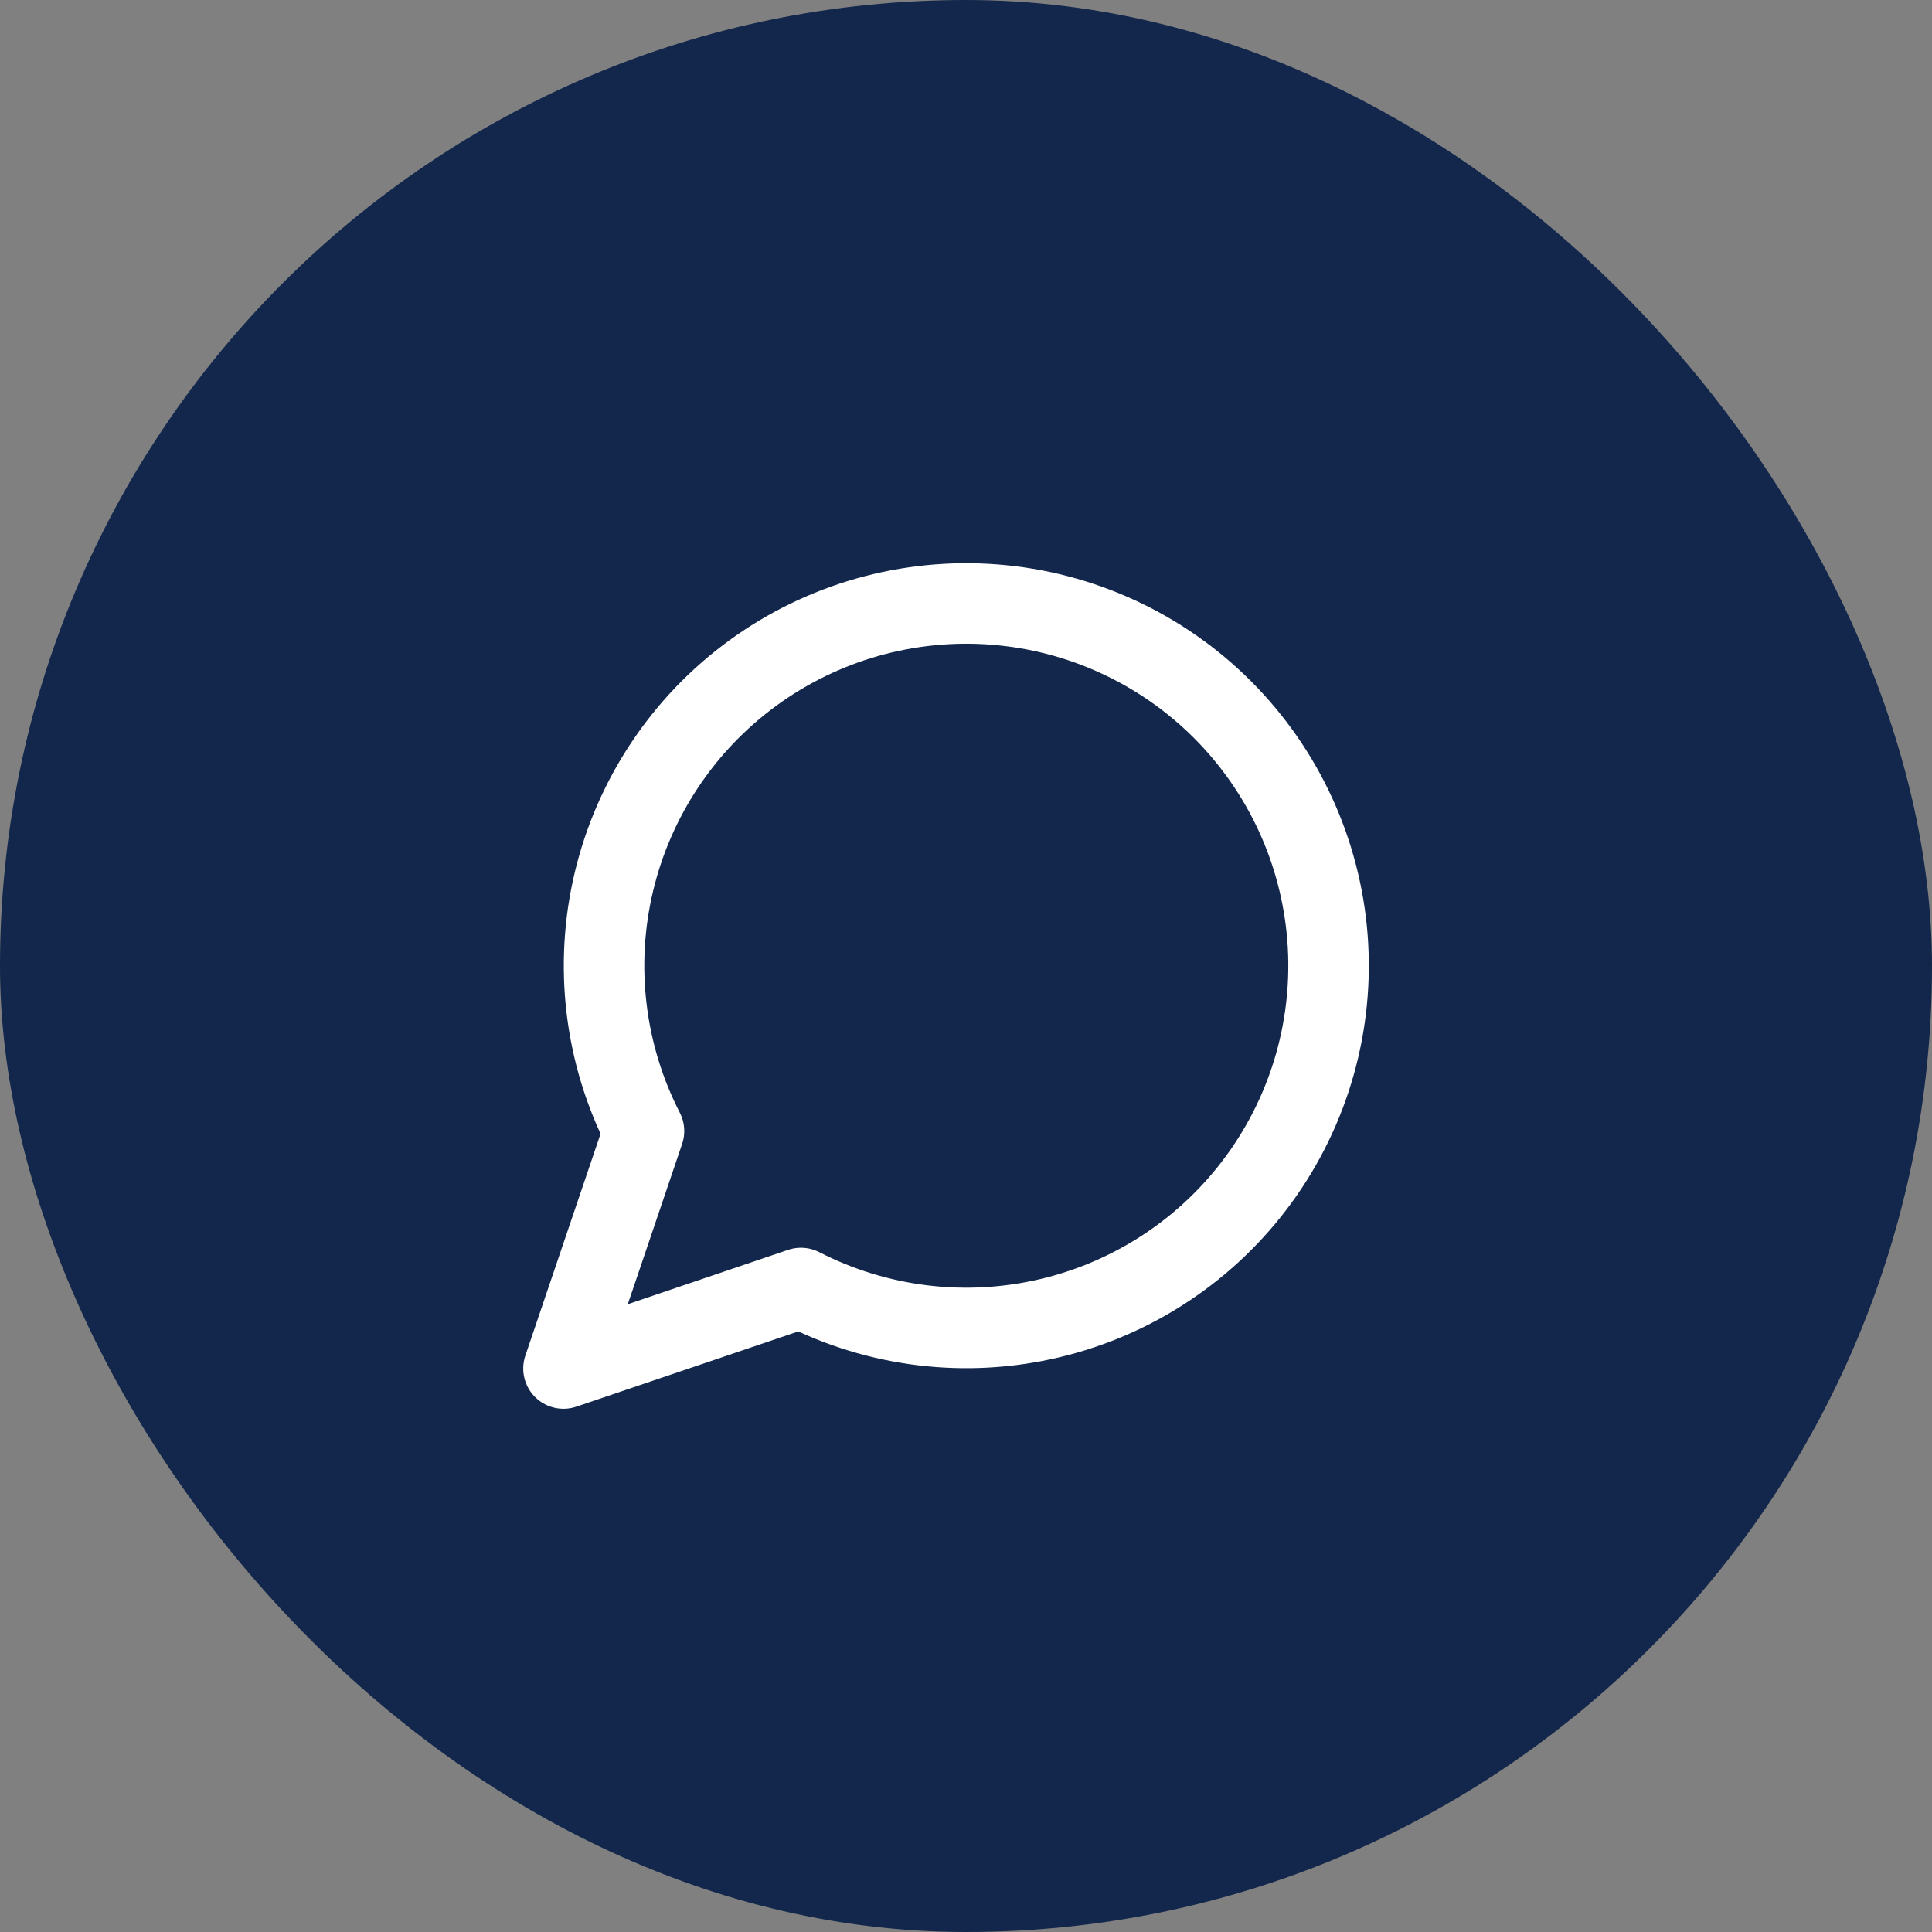 <svg width="64" height="64" viewBox="0 0 64 64" fill="none" xmlns="http://www.w3.org/2000/svg">
<rect x="0" y="0" width="64" height="64" fill="#808080" stroke="none"/>
<rect width="64" height="64" rx="32" fill="#12274B"/>
<path d="M26.533 42.667C29.078 43.973 32.005 44.326 34.787 43.664C37.57 43.002 40.024 41.368 41.708 39.057C43.393 36.745 44.196 33.908 43.974 31.057C43.751 28.206 42.517 25.527 40.495 23.505C38.473 21.483 35.794 20.249 32.943 20.027C30.092 19.804 27.255 20.607 24.943 22.292C22.632 23.976 20.998 26.43 20.336 29.213C19.674 31.995 20.027 34.923 21.333 37.467L18.666 45.334L26.533 42.667Z" stroke="white" stroke-width="2.667" stroke-linecap="round" stroke-linejoin="round"/>
</svg>
